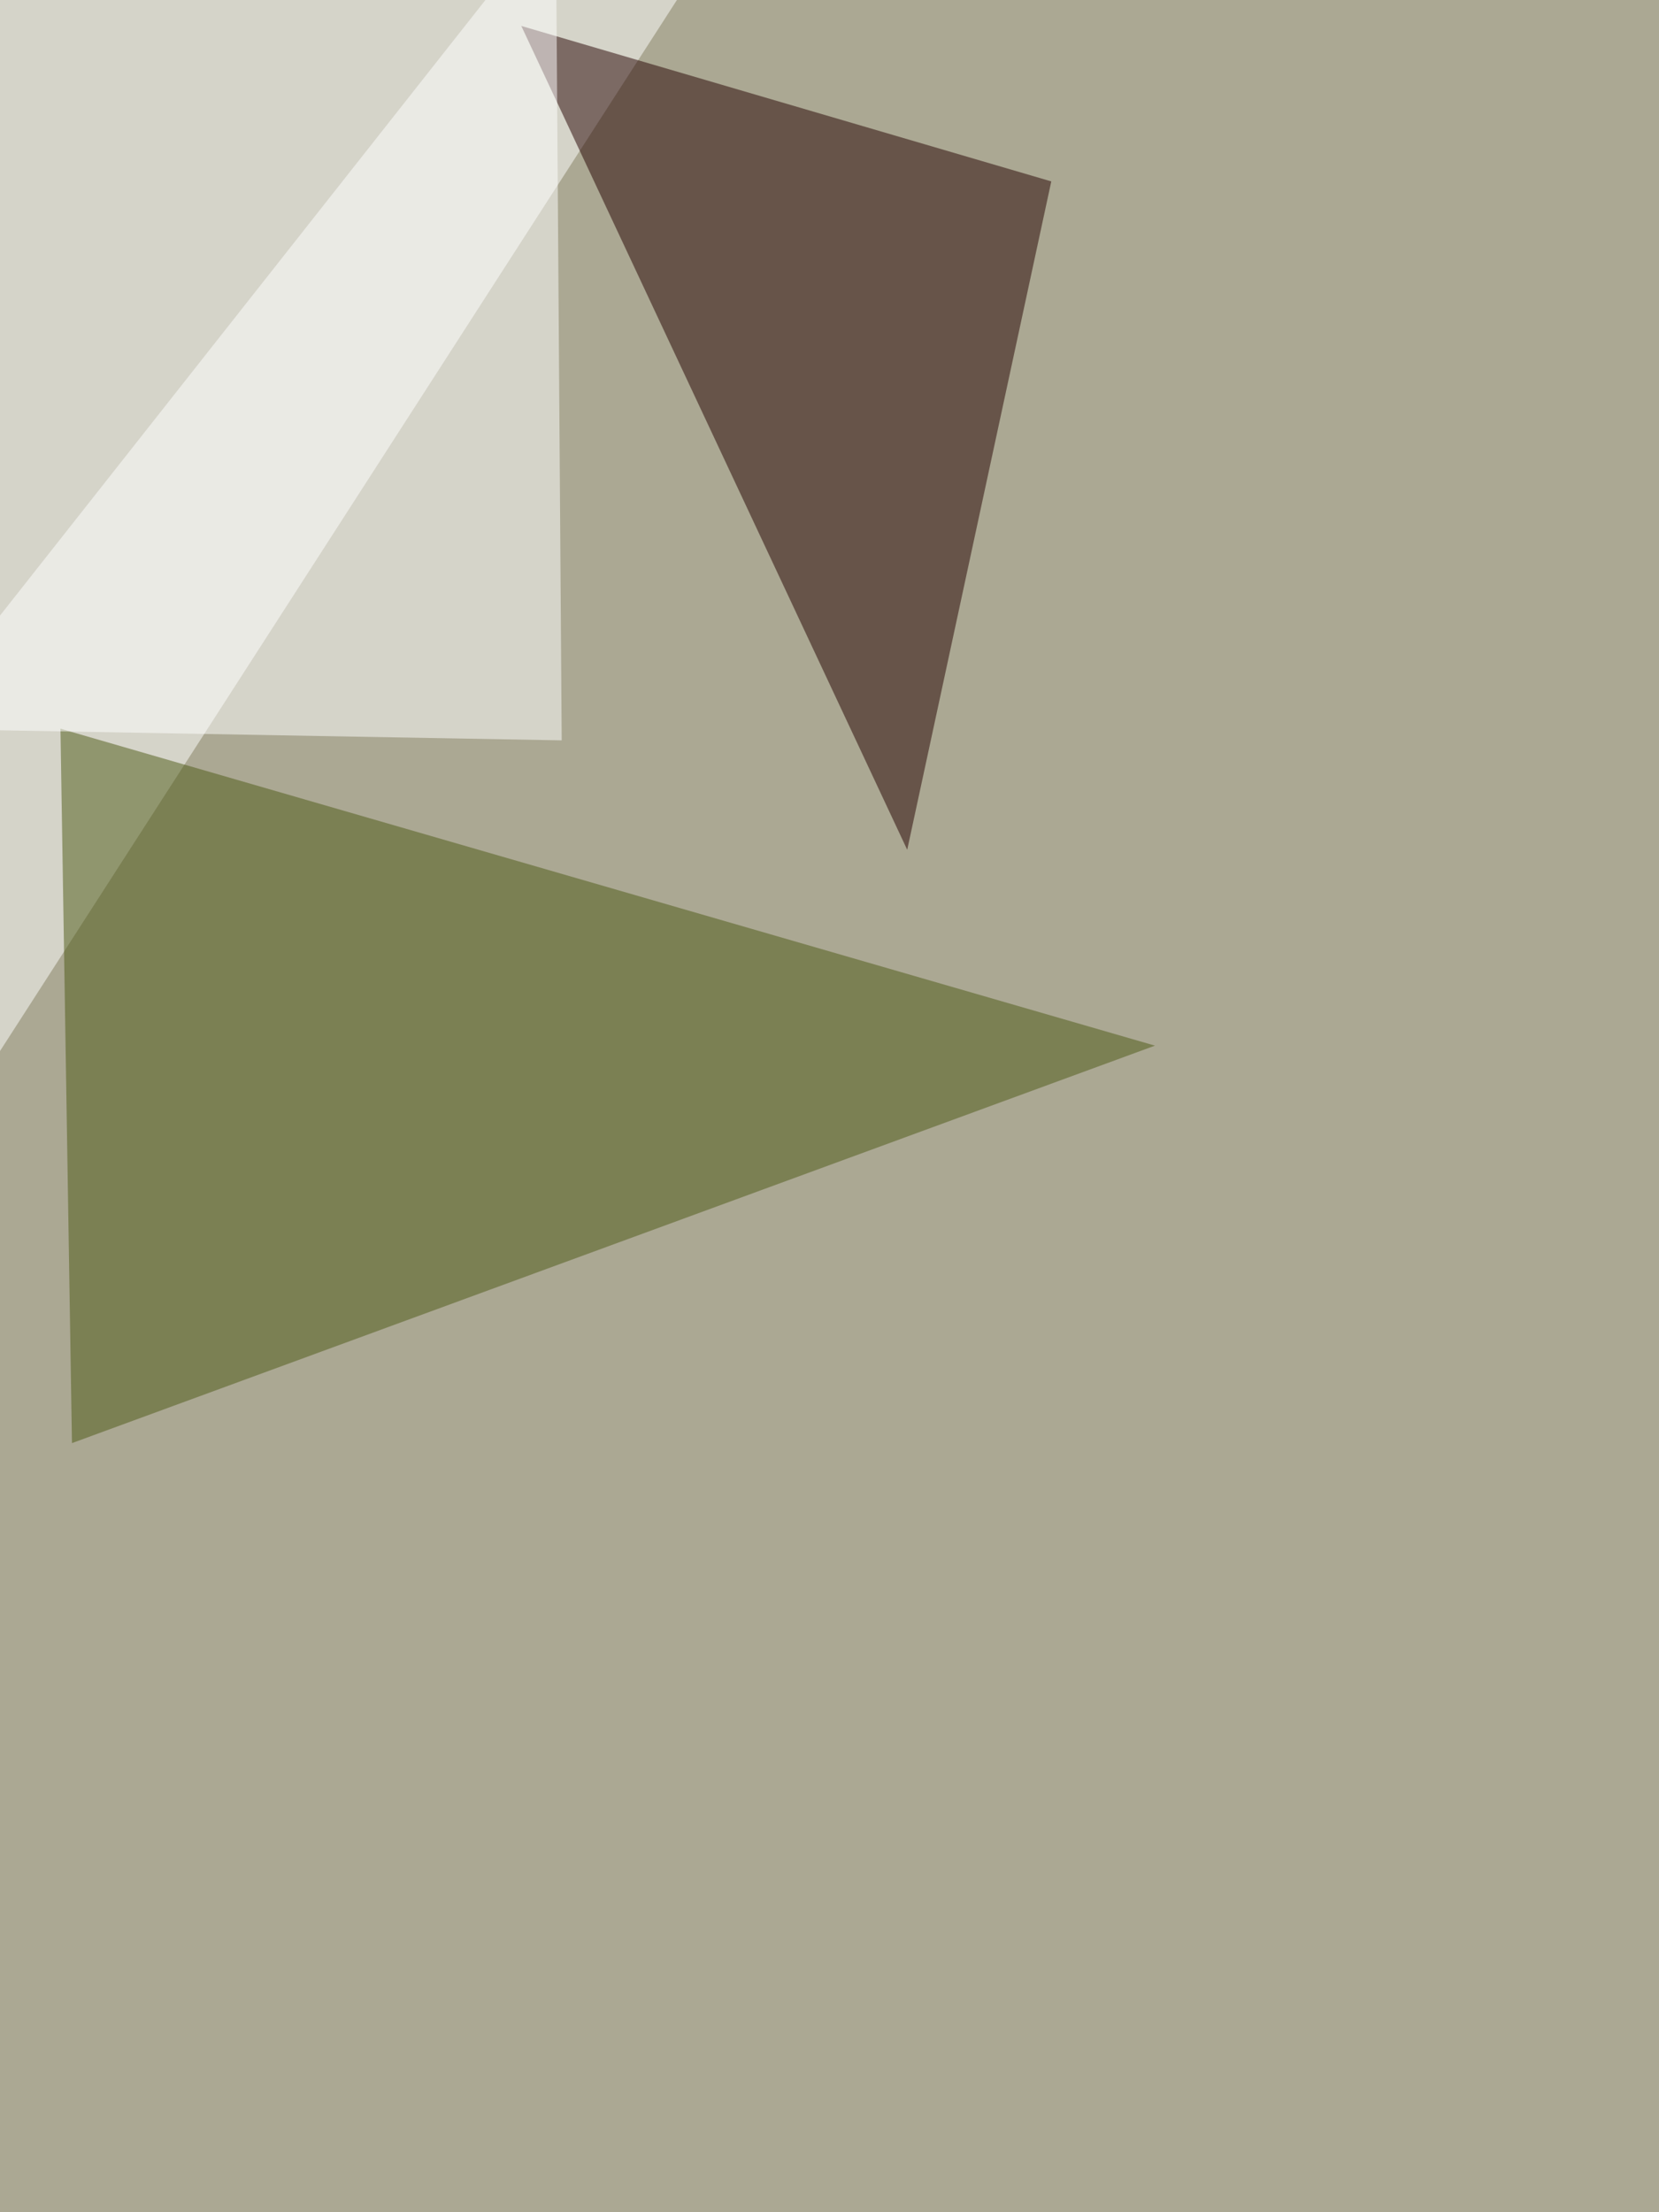<svg xmlns="http://www.w3.org/2000/svg" width="1125" height="1500"><filter id="a"><feGaussianBlur stdDeviation="55"/></filter><rect width="100%" height="100%" fill="#aba893"/><g filter="url(#a)"><g fill-opacity=".5"><path fill="#fff" d="M-60.5 806.6V-5.9L498-60.5z"/><path fill="#250000" d="M712.9 123L353.5 17.6l261.7 558.6z"/><path fill="#4c5815" d="M48.8 978.5L41 494.1 783.2 709z"/><path fill="#fff" d="M-60.5 494.1l441.4 7.9-4-562.5z"/></g></g></svg>